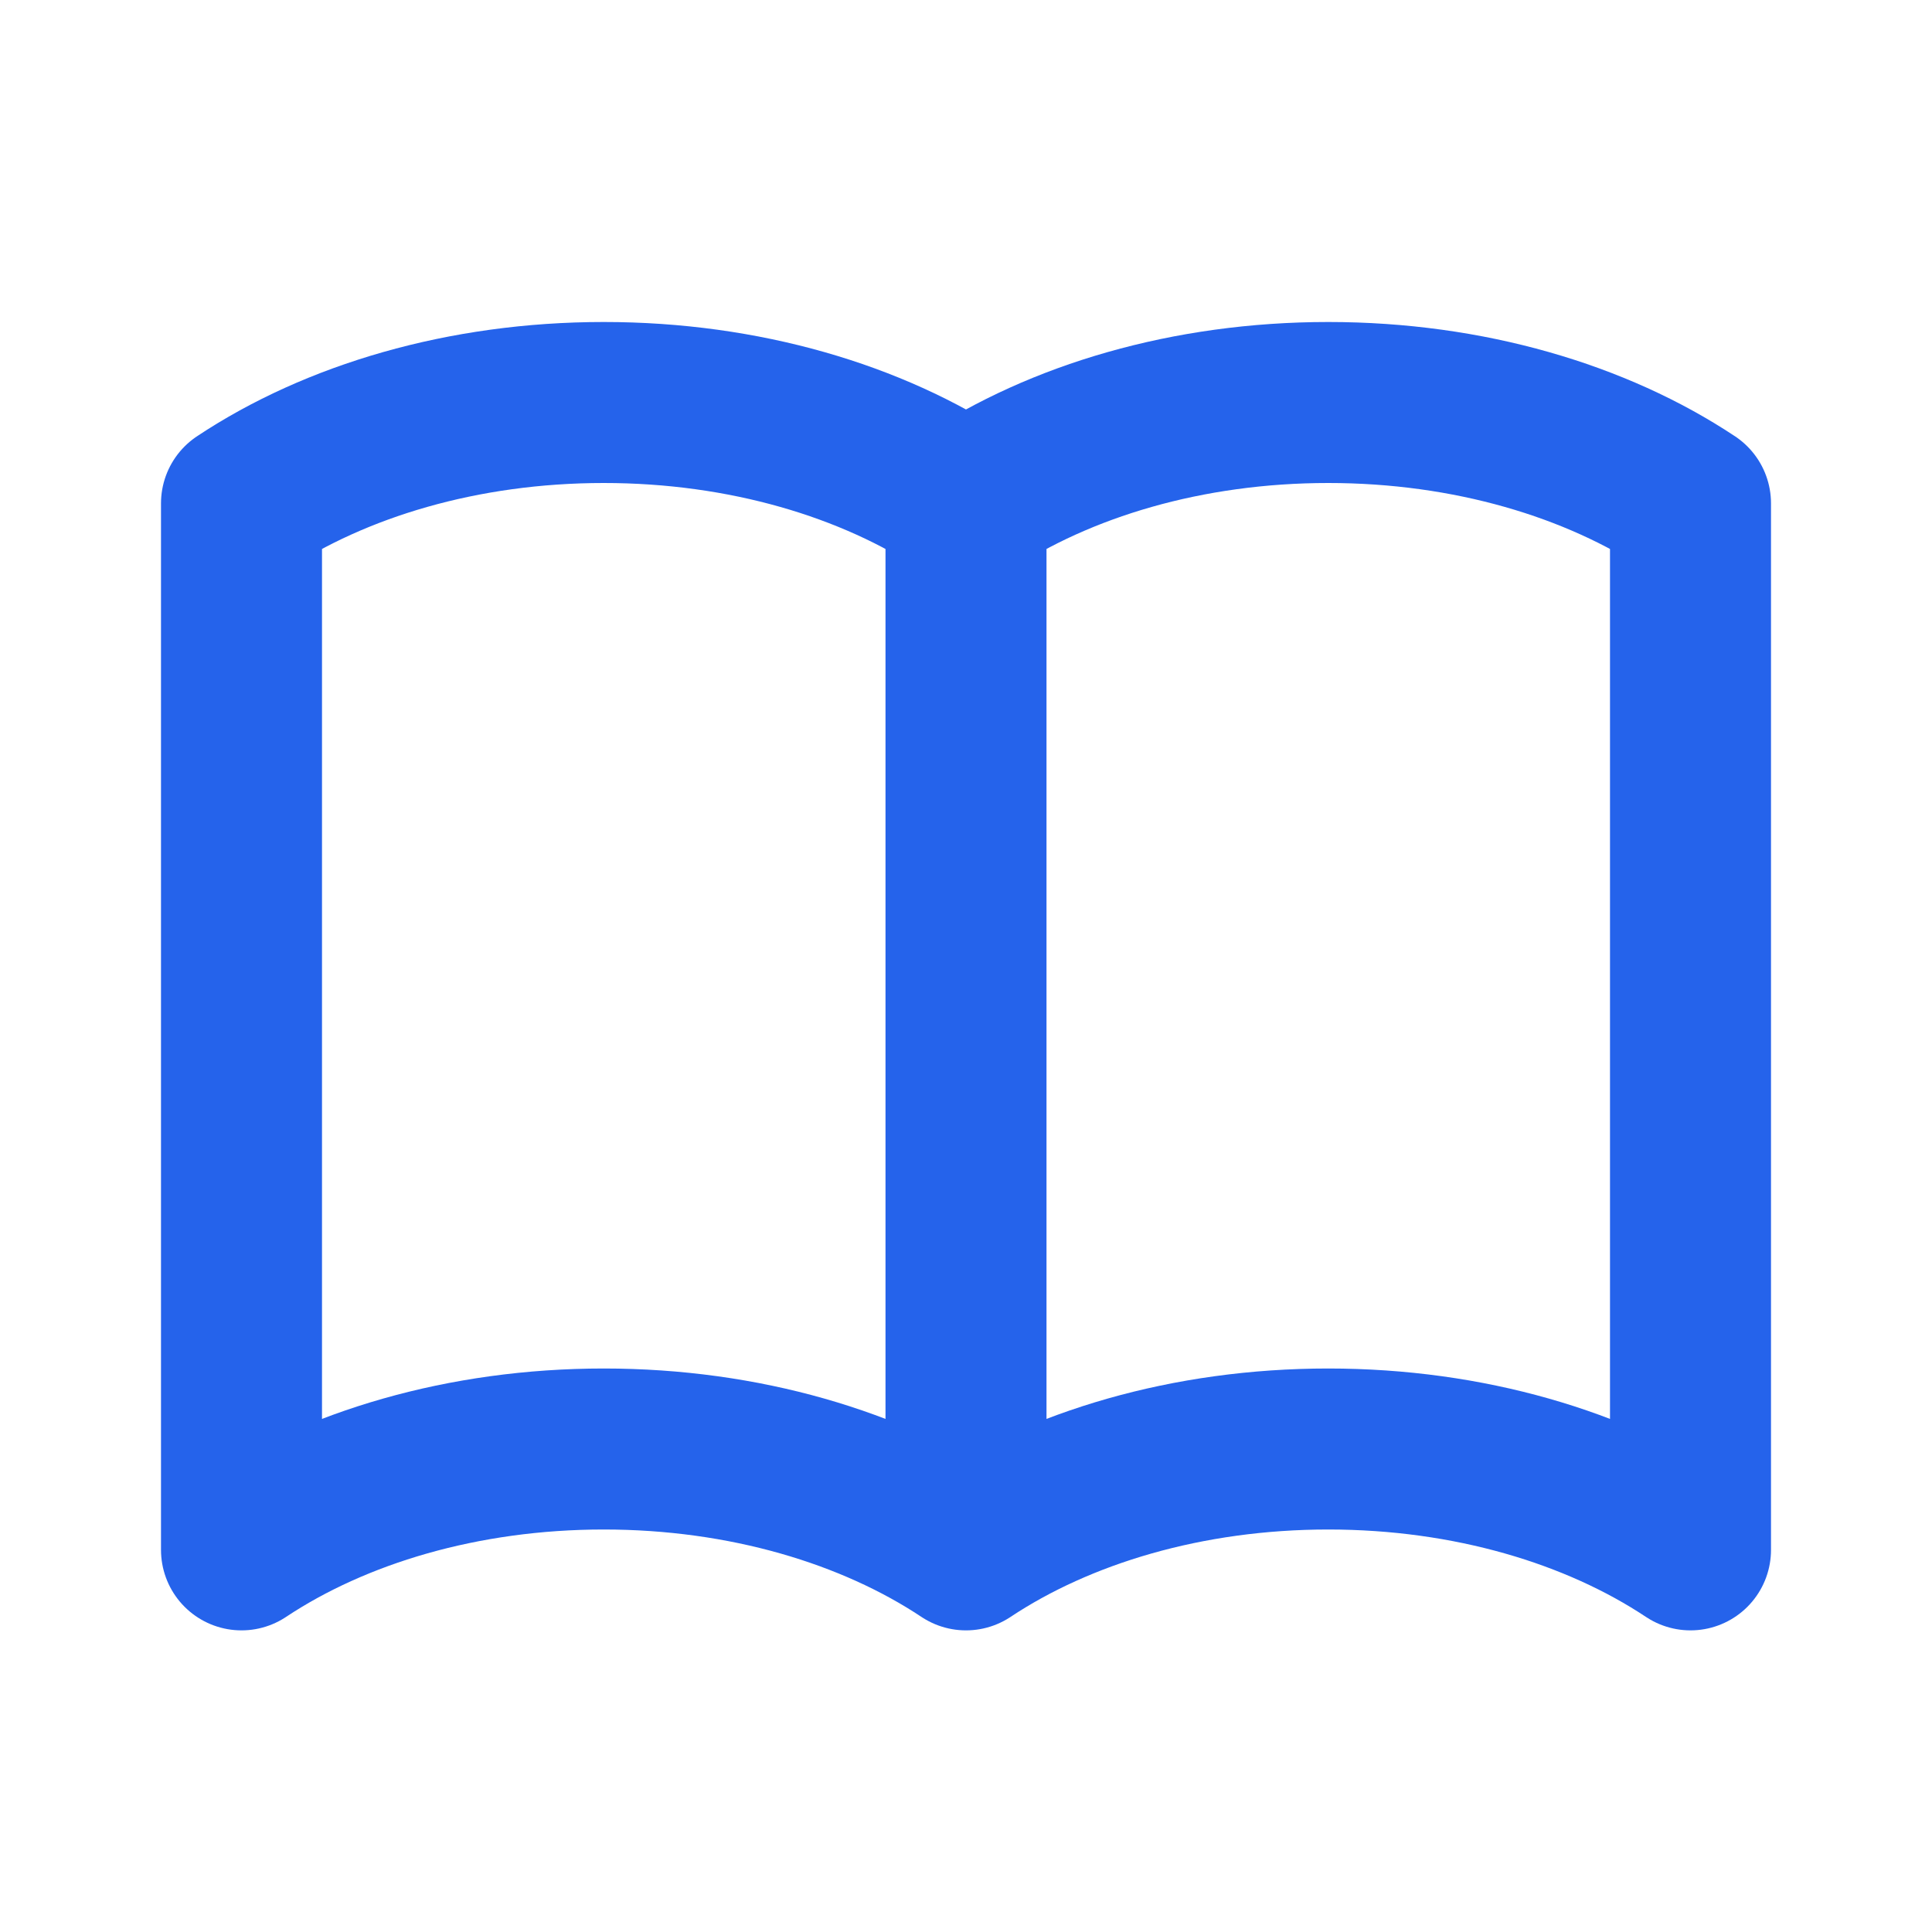 <svg xmlns="http://www.w3.org/2000/svg" fill="none" stroke="#2563EB" viewBox="0 0 24 24">
  <path
    stroke-linecap="round"
    stroke-linejoin="round"
    stroke-width="2"
    d="M12 6.253v13m0-13C10.832 5.477 9.246 5 7.5 5S4.168 5.477 3 6.253v13C4.168 18.477 5.754 18 7.5 18s3.332.477 4.5 1.253m0-13C13.168 5.477 14.754 5 16.5 5c1.747 0 3.332.477 4.5 1.253v13C19.832 18.477 18.247 18 16.5 18c-1.746 0-3.332.477-4.5 1.253"
  />
</svg>
